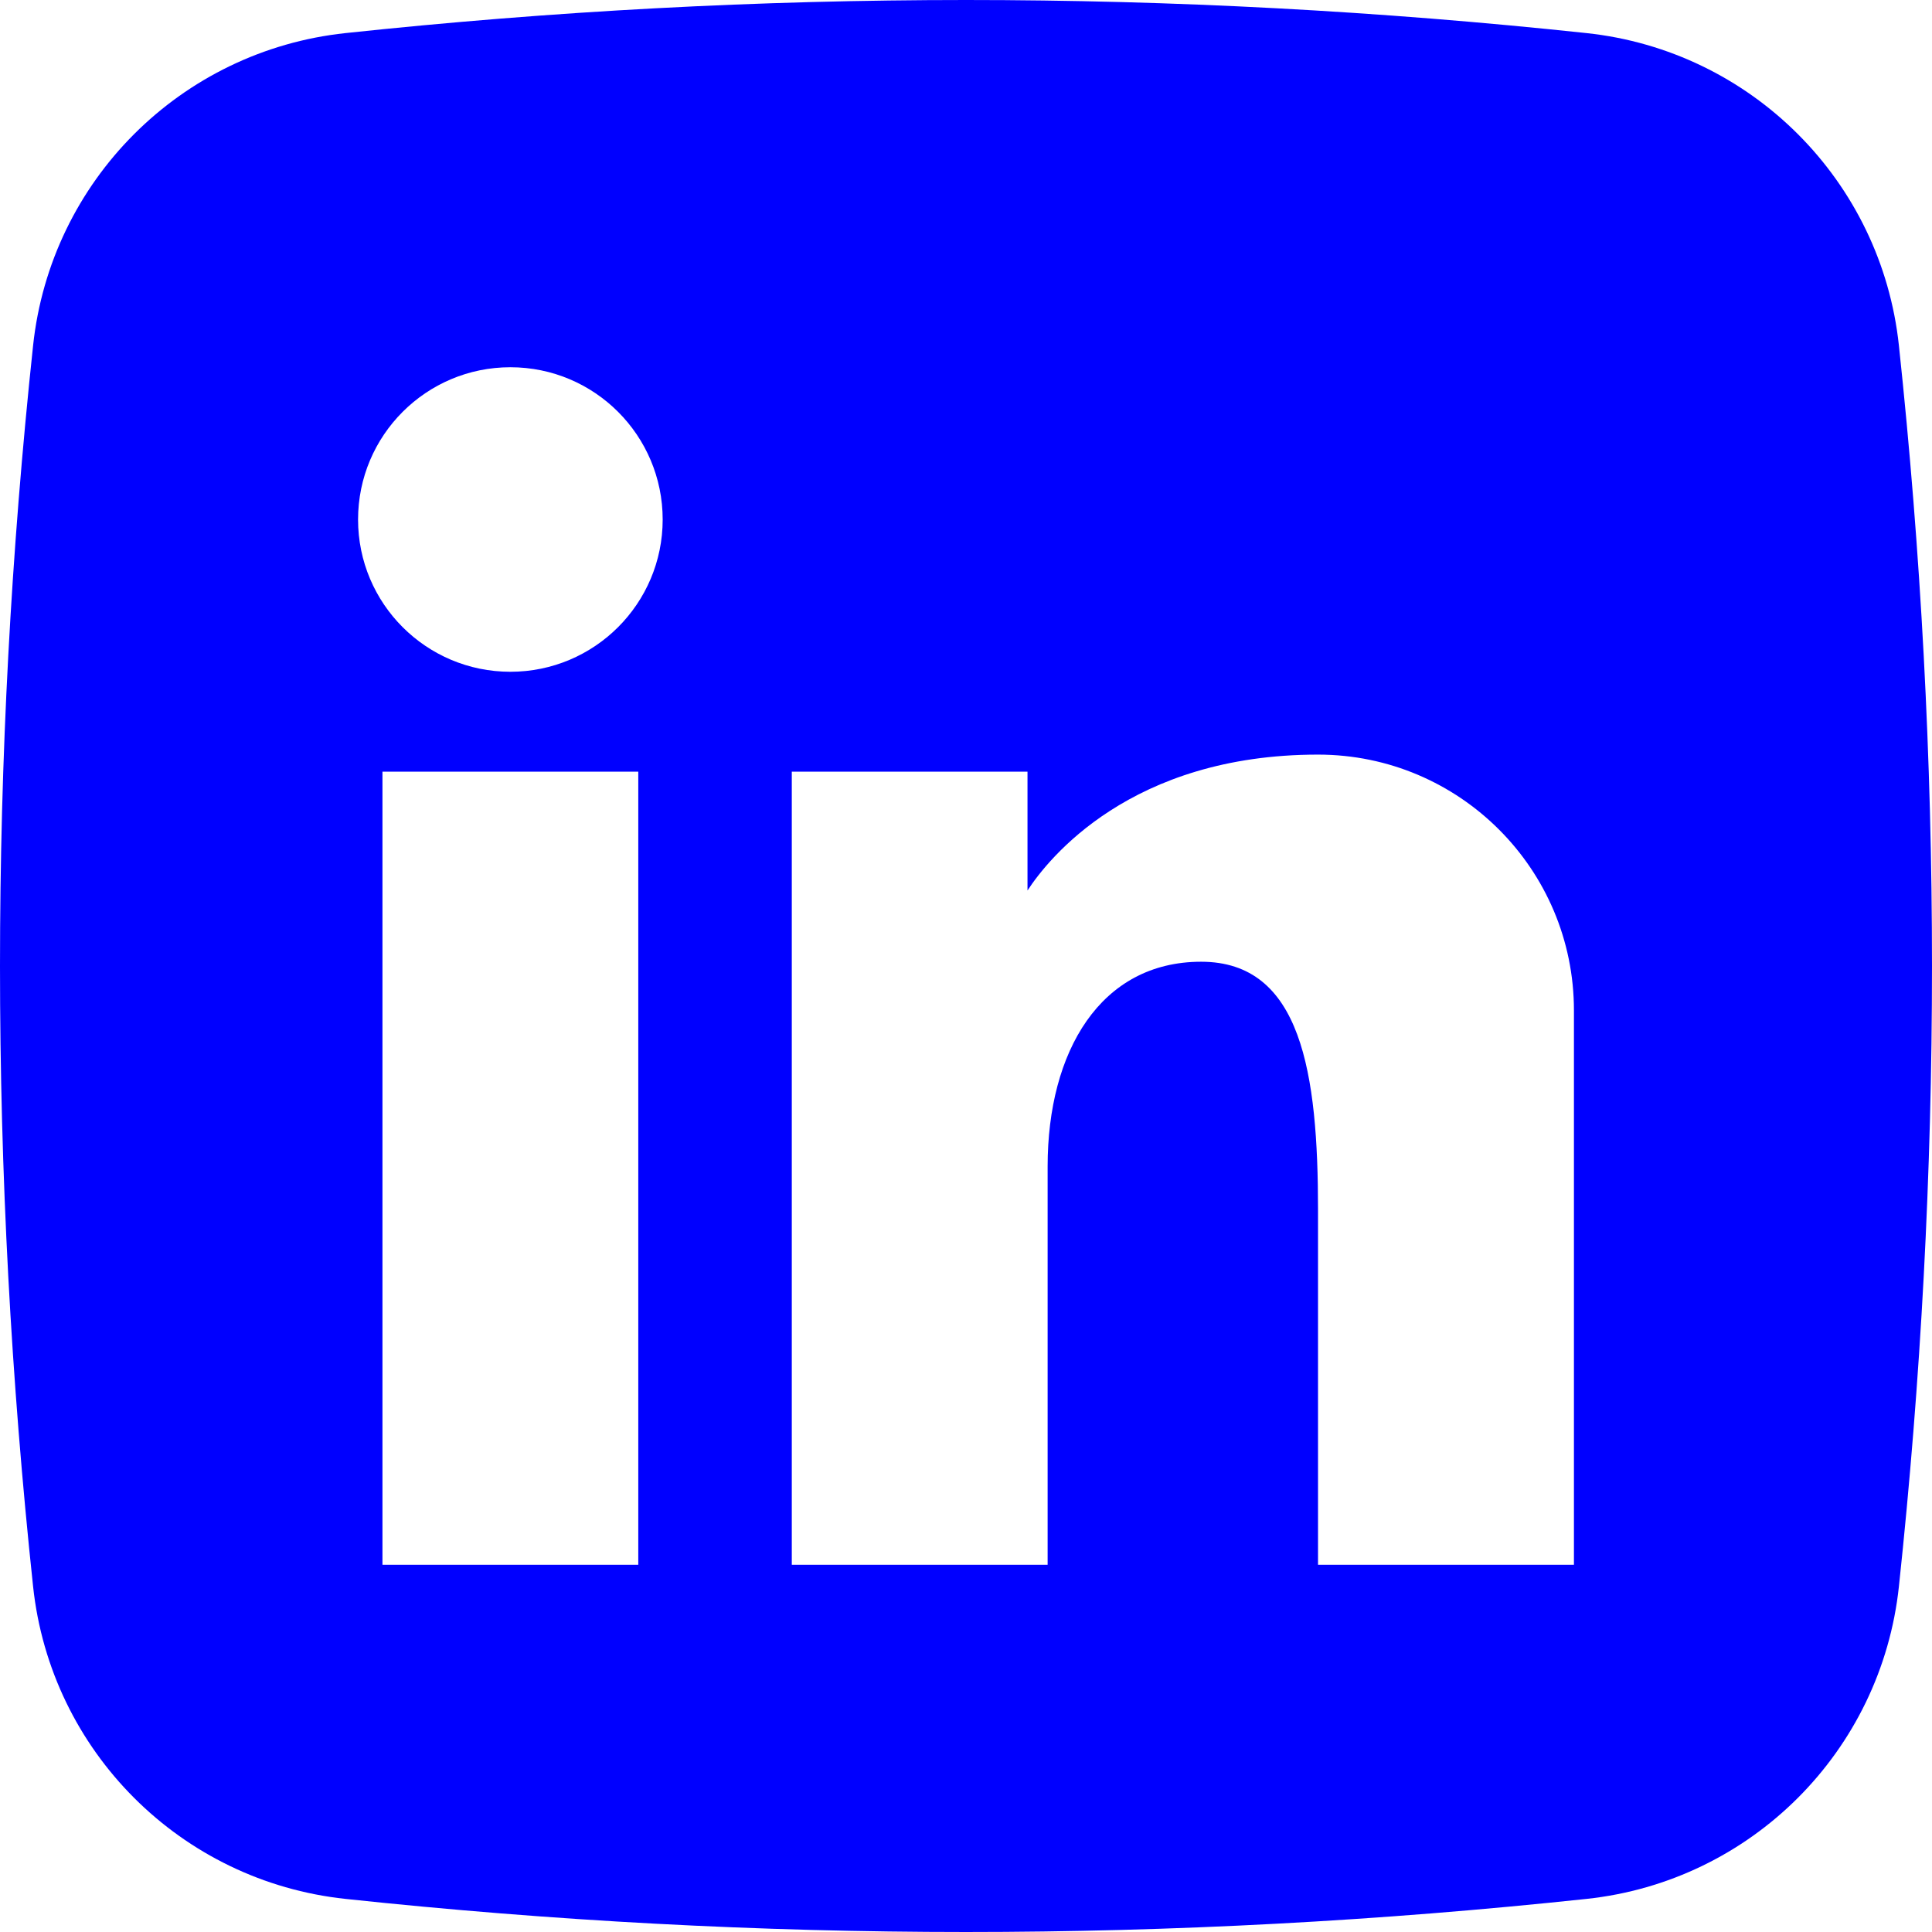 <?xml version="1.0" encoding="UTF-8"?> <svg xmlns="http://www.w3.org/2000/svg" width="24" height="24" viewBox="0 0 24 24" fill="none"> <path fill-rule="evenodd" clip-rule="evenodd" d="M4.293 23.589C9.426 24.137 14.574 24.137 19.707 23.589C21.754 23.371 23.371 21.754 23.589 19.707C24.137 14.574 24.137 9.426 23.589 4.293C23.371 2.246 21.754 0.629 19.707 0.411C14.574 -0.137 9.426 -0.137 4.293 0.411C2.246 0.629 0.629 2.246 0.411 4.293C-0.137 9.426 -0.137 14.574 0.411 19.707C0.629 21.754 2.246 23.371 4.293 23.589ZM7.929 9.586H4.751V19.438H7.929V9.586ZM16.373 9.374C14.045 9.374 13.021 10.668 12.764 11.062V9.586H9.836V19.438H13.014V14.489C13.014 13.059 13.672 11.947 14.921 11.947C16.169 11.947 16.373 13.332 16.373 15.034V19.438H19.552V12.552C19.552 10.797 18.129 9.374 16.373 9.374ZM6.34 8.345C7.385 8.345 8.232 7.498 8.232 6.454C8.232 5.409 7.385 4.562 6.34 4.562C5.295 4.562 4.448 5.409 4.448 6.454C4.448 7.498 5.295 8.345 6.34 8.345Z" fill="#0000FF"></path> </svg> 